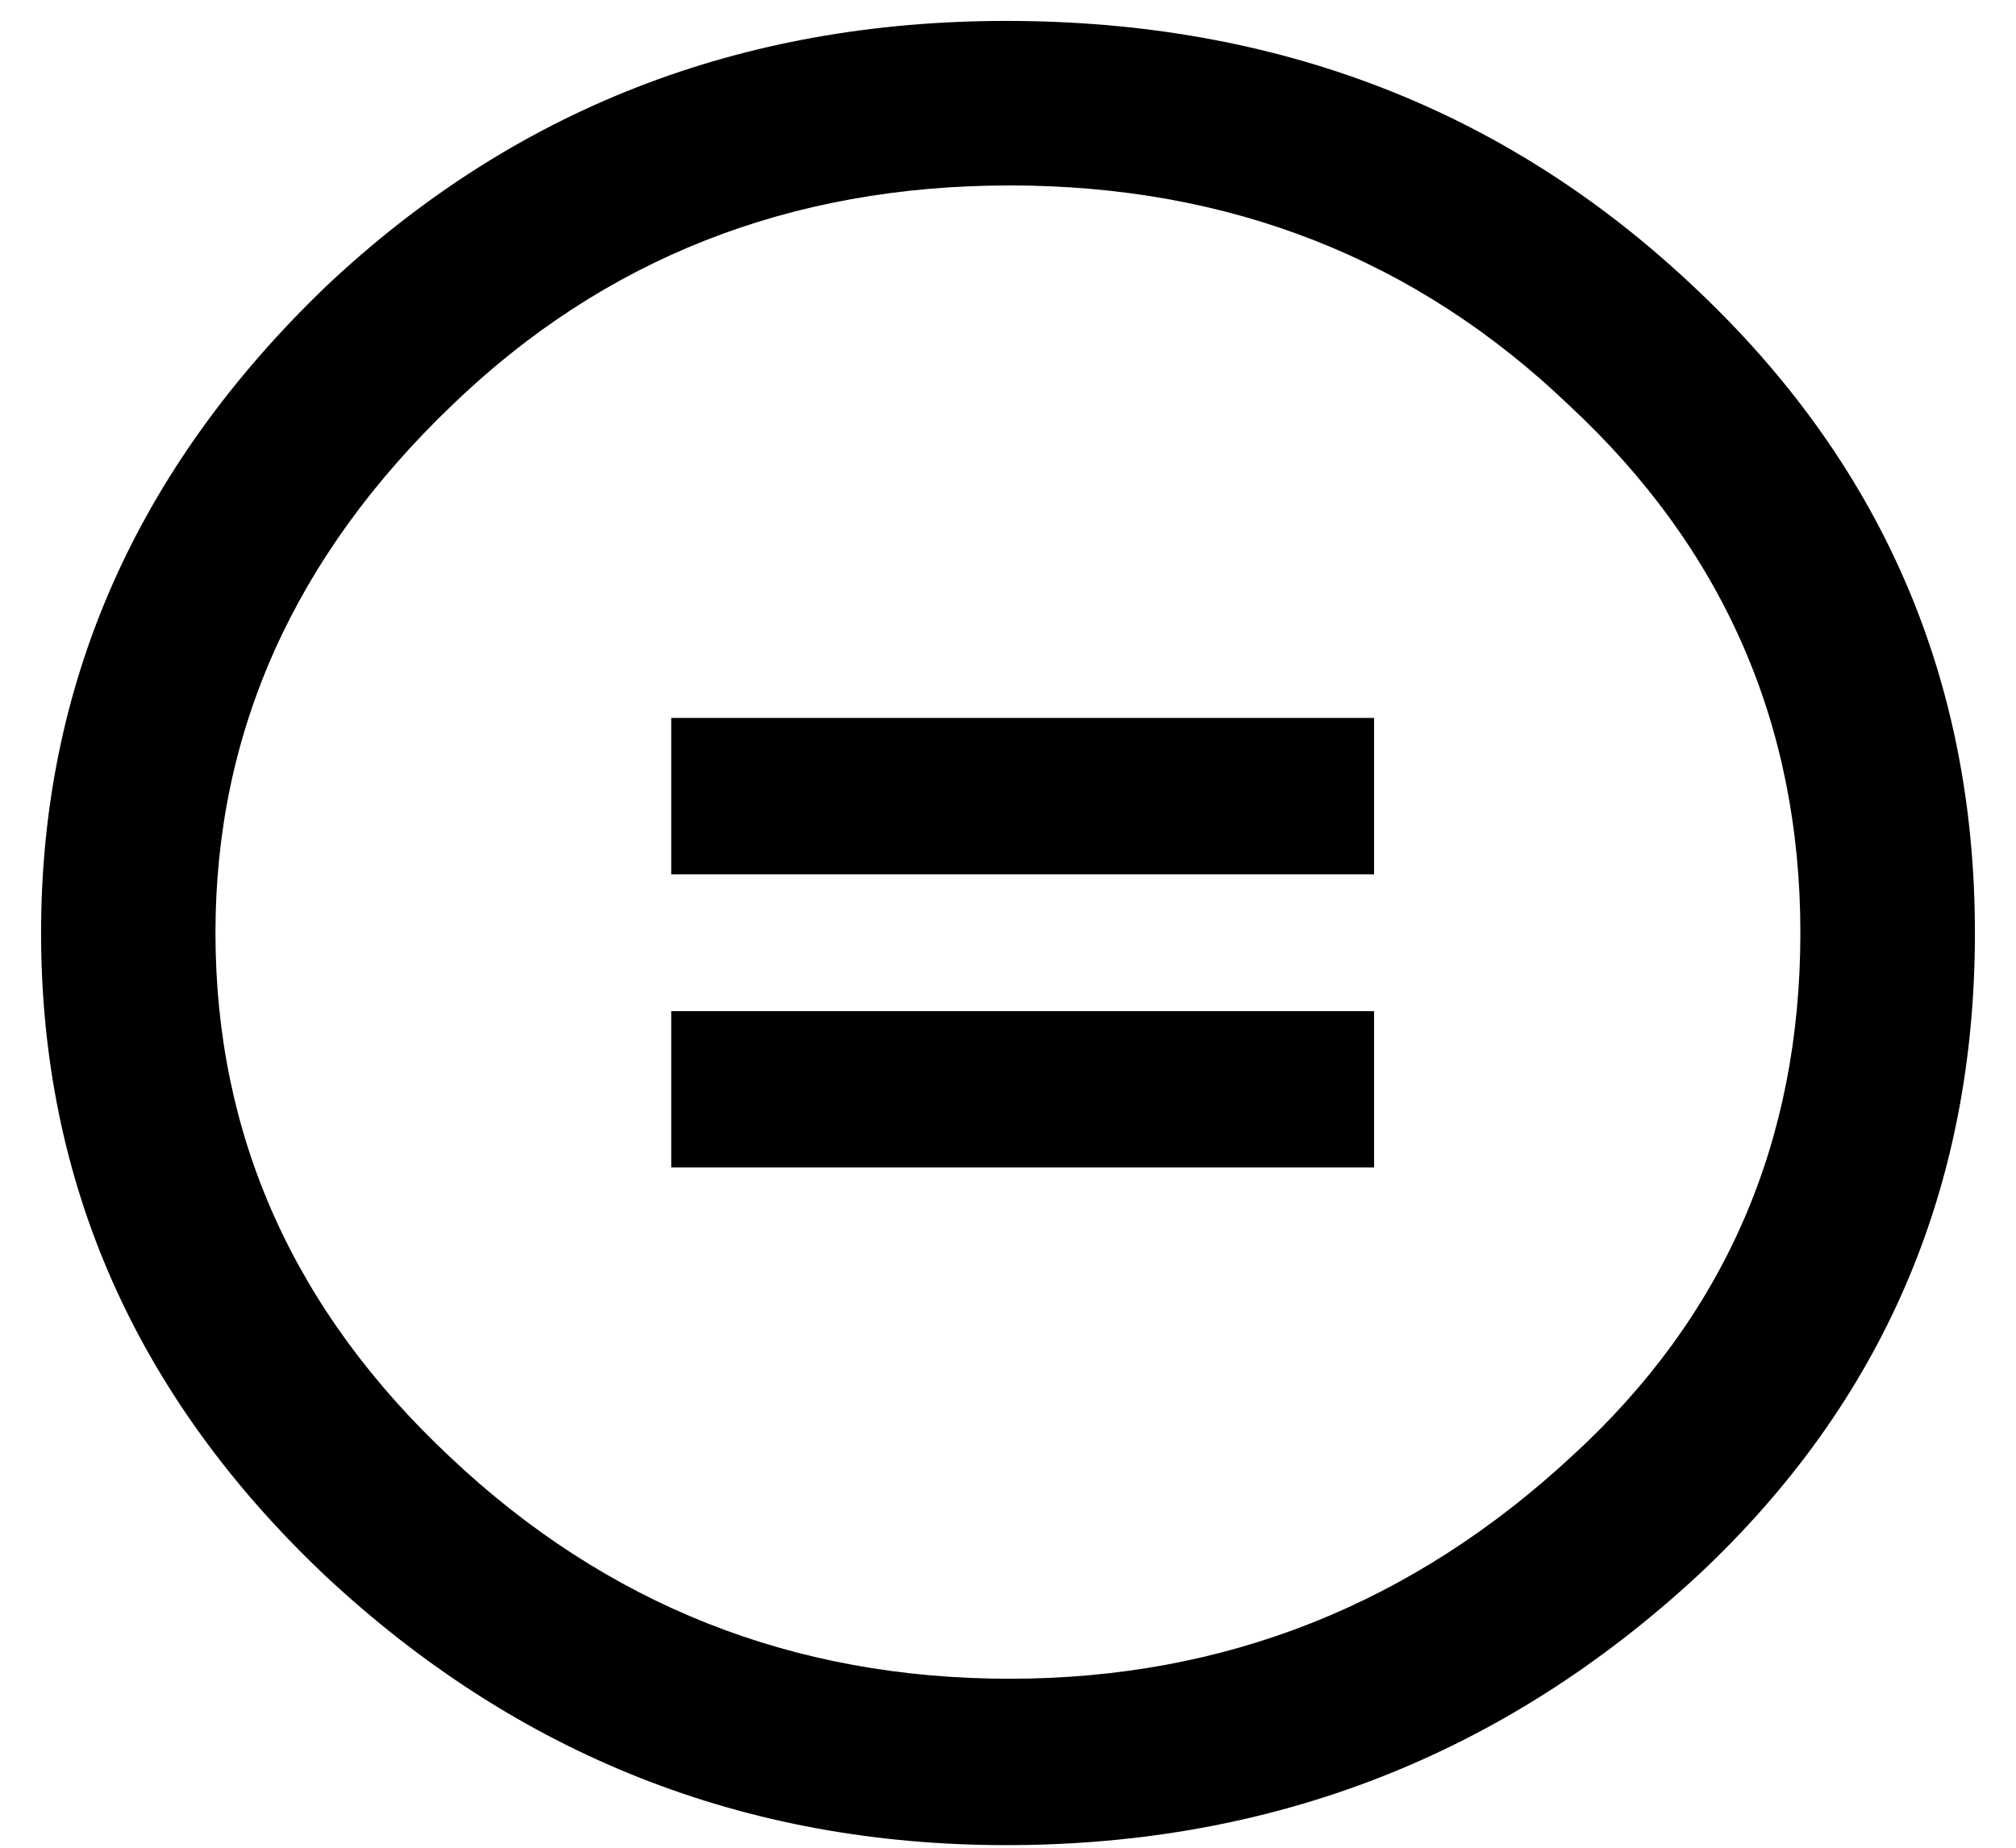 <svg width="24" height="22" viewBox="0 0 24 22" fill="none" xmlns="http://www.w3.org/2000/svg">
<path d="M11.979 0.249C15.199 0.249 17.926 1.303 20.16 3.41C22.394 5.504 23.511 8.07 23.511 11.108C23.511 14.146 22.415 16.693 20.223 18.748C17.907 20.895 15.159 21.969 11.979 21.969C8.868 21.969 6.168 20.902 3.88 18.769C1.62 16.635 0.489 14.082 0.489 11.108C0.489 8.148 1.619 5.582 3.881 3.41C6.114 1.303 8.814 0.249 11.98 0.249H11.979ZM12.02 2.208C9.403 2.208 7.19 3.08 5.381 4.825C3.504 6.623 2.565 8.716 2.565 11.107C2.565 13.524 3.497 15.606 5.36 17.35C7.224 19.109 9.443 19.988 12.019 19.988C14.581 19.988 16.815 19.102 18.72 17.331C20.529 15.675 21.433 13.6 21.433 11.107C21.433 8.625 20.515 6.531 18.679 4.825C16.857 3.08 14.637 2.208 12.02 2.208ZM16.358 8.548V10.41H7.991V8.548H16.358ZM16.358 12.039V13.9H7.991V12.039H16.358Z" fill="black"/>
</svg>
